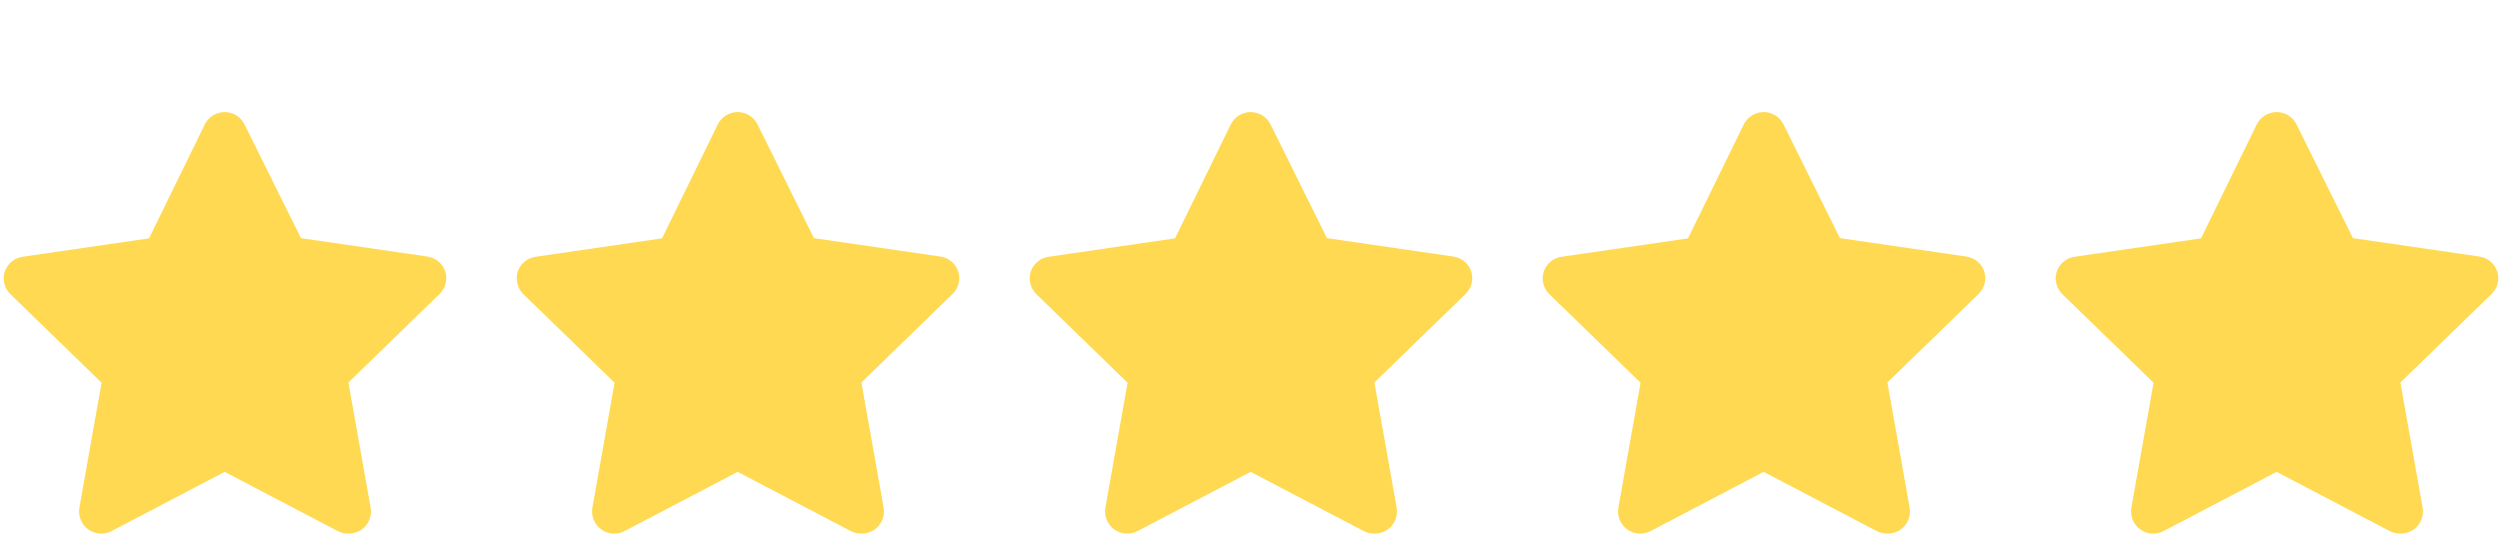 <svg width="219" height="47" viewBox="0 0 219 47" fill="none" xmlns="http://www.w3.org/2000/svg">
<path d="M30.481 46.735C30.171 46.736 29.864 46.663 29.588 46.522L19.681 41.335L9.774 46.522C9.452 46.691 9.089 46.766 8.727 46.74C8.364 46.713 8.016 46.585 7.723 46.37C7.43 46.156 7.202 45.863 7.067 45.526C6.931 45.189 6.893 44.82 6.957 44.462L8.899 33.526L0.896 25.756C0.646 25.506 0.469 25.194 0.384 24.852C0.298 24.509 0.307 24.15 0.41 23.813C0.523 23.468 0.73 23.161 1.008 22.927C1.286 22.694 1.624 22.543 1.984 22.492L13.056 20.88L17.932 10.914C18.091 10.586 18.34 10.309 18.649 10.115C18.958 9.921 19.316 9.818 19.681 9.818C20.046 9.818 20.403 9.921 20.712 10.115C21.022 10.309 21.27 10.586 21.429 10.914L26.363 20.86L37.436 22.473C37.795 22.524 38.133 22.674 38.411 22.908C38.69 23.142 38.897 23.448 39.009 23.794C39.112 24.131 39.122 24.49 39.036 24.832C38.95 25.174 38.773 25.487 38.524 25.736L30.52 33.506L32.463 44.443C32.532 44.807 32.496 45.184 32.358 45.528C32.221 45.872 31.987 46.17 31.686 46.386C31.334 46.632 30.91 46.755 30.481 46.735Z" fill="#FFD951"/>
<path d="M75.42 46.735C75.109 46.736 74.803 46.663 74.526 46.522L64.619 41.335L54.712 46.522C54.39 46.691 54.028 46.766 53.665 46.74C53.303 46.713 52.955 46.585 52.661 46.37C52.368 46.156 52.141 45.863 52.005 45.526C51.87 45.189 51.832 44.82 51.895 44.462L53.838 33.526L45.834 25.756C45.585 25.506 45.407 25.194 45.322 24.852C45.236 24.509 45.246 24.15 45.349 23.813C45.461 23.468 45.668 23.161 45.947 22.927C46.225 22.694 46.563 22.543 46.922 22.492L57.995 20.88L62.871 10.914C63.03 10.586 63.278 10.309 63.587 10.115C63.897 9.921 64.254 9.818 64.619 9.818C64.984 9.818 65.341 9.921 65.651 10.115C65.96 10.309 66.208 10.586 66.367 10.914L71.301 20.86L82.374 22.473C82.734 22.524 83.072 22.674 83.35 22.908C83.628 23.142 83.835 23.448 83.948 23.794C84.051 24.131 84.06 24.49 83.974 24.832C83.889 25.174 83.712 25.487 83.462 25.736L75.459 33.506L77.401 44.443C77.471 44.807 77.434 45.184 77.296 45.528C77.159 45.872 76.925 46.17 76.624 46.386C76.272 46.632 75.849 46.755 75.42 46.735Z" fill="#FFD951"/>
<path d="M120.358 46.735C120.048 46.736 119.741 46.663 119.465 46.522L109.557 41.335L99.65 46.522C99.329 46.691 98.966 46.766 98.603 46.74C98.241 46.713 97.893 46.585 97.6 46.37C97.306 46.156 97.079 45.863 96.944 45.526C96.808 45.189 96.77 44.82 96.834 44.462L98.776 33.526L90.773 25.756C90.523 25.506 90.346 25.194 90.26 24.852C90.175 24.509 90.184 24.15 90.287 23.813C90.4 23.468 90.607 23.161 90.885 22.927C91.163 22.694 91.501 22.543 91.861 22.492L102.933 20.88L107.809 10.914C107.968 10.586 108.217 10.309 108.526 10.115C108.835 9.921 109.193 9.818 109.557 9.818C109.922 9.818 110.28 9.921 110.589 10.115C110.898 10.309 111.147 10.586 111.306 10.914L116.24 20.86L127.313 22.473C127.672 22.524 128.01 22.674 128.288 22.908C128.566 23.142 128.773 23.448 128.886 23.794C128.989 24.131 128.998 24.49 128.913 24.832C128.827 25.174 128.65 25.487 128.4 25.736L120.397 33.506L122.34 44.443C122.409 44.807 122.373 45.184 122.235 45.528C122.097 45.872 121.864 46.17 121.563 46.386C121.211 46.632 120.787 46.755 120.358 46.735Z" fill="#FFD951"/>
<path d="M165.297 46.735C164.986 46.736 164.68 46.663 164.403 46.522L154.496 41.335L144.589 46.522C144.267 46.691 143.904 46.766 143.542 46.74C143.179 46.713 142.832 46.585 142.538 46.37C142.245 46.156 142.018 45.863 141.882 45.526C141.747 45.189 141.709 44.82 141.772 44.462L143.715 33.526L135.711 25.756C135.462 25.506 135.284 25.194 135.199 24.852C135.113 24.509 135.123 24.15 135.226 23.813C135.338 23.468 135.545 23.161 135.823 22.927C136.102 22.694 136.44 22.543 136.799 22.492L147.872 20.88L152.748 10.914C152.907 10.586 153.155 10.309 153.464 10.115C153.773 9.921 154.131 9.818 154.496 9.818C154.861 9.818 155.218 9.921 155.528 10.115C155.837 10.309 156.085 10.586 156.244 10.914L161.178 20.86L172.251 22.473C172.611 22.524 172.949 22.674 173.227 22.908C173.505 23.142 173.712 23.448 173.825 23.794C173.928 24.131 173.937 24.49 173.851 24.832C173.766 25.174 173.589 25.487 173.339 25.736L165.336 33.506L167.278 44.443C167.347 44.807 167.311 45.184 167.173 45.528C167.036 45.872 166.802 46.17 166.501 46.386C166.149 46.632 165.726 46.755 165.297 46.735Z" fill="#FFD951"/>
<path d="M210.235 46.735C209.924 46.736 209.618 46.663 209.341 46.522L199.434 41.335L189.527 46.522C189.205 46.691 188.843 46.766 188.48 46.74C188.118 46.713 187.77 46.585 187.477 46.37C187.183 46.156 186.956 45.863 186.82 45.526C186.685 45.189 186.647 44.82 186.71 44.462L188.653 33.526L180.649 25.756C180.4 25.506 180.223 25.194 180.137 24.852C180.052 24.509 180.061 24.15 180.164 23.813C180.276 23.468 180.484 23.161 180.762 22.927C181.04 22.694 181.378 22.543 181.737 22.492L192.81 20.88L197.686 10.914C197.845 10.586 198.093 10.309 198.403 10.115C198.712 9.921 199.069 9.818 199.434 9.818C199.799 9.818 200.157 9.921 200.466 10.115C200.775 10.309 201.023 10.586 201.182 10.914L206.117 20.86L217.189 22.473C217.549 22.524 217.887 22.674 218.165 22.908C218.443 23.142 218.65 23.448 218.763 23.794C218.866 24.131 218.875 24.49 218.79 24.832C218.704 25.174 218.527 25.487 218.277 25.736L210.274 33.506L212.216 44.443C212.286 44.807 212.249 45.184 212.112 45.528C211.974 45.872 211.741 46.17 211.439 46.386C211.088 46.632 210.664 46.755 210.235 46.735Z" fill="#FFD951"/>
</svg>
